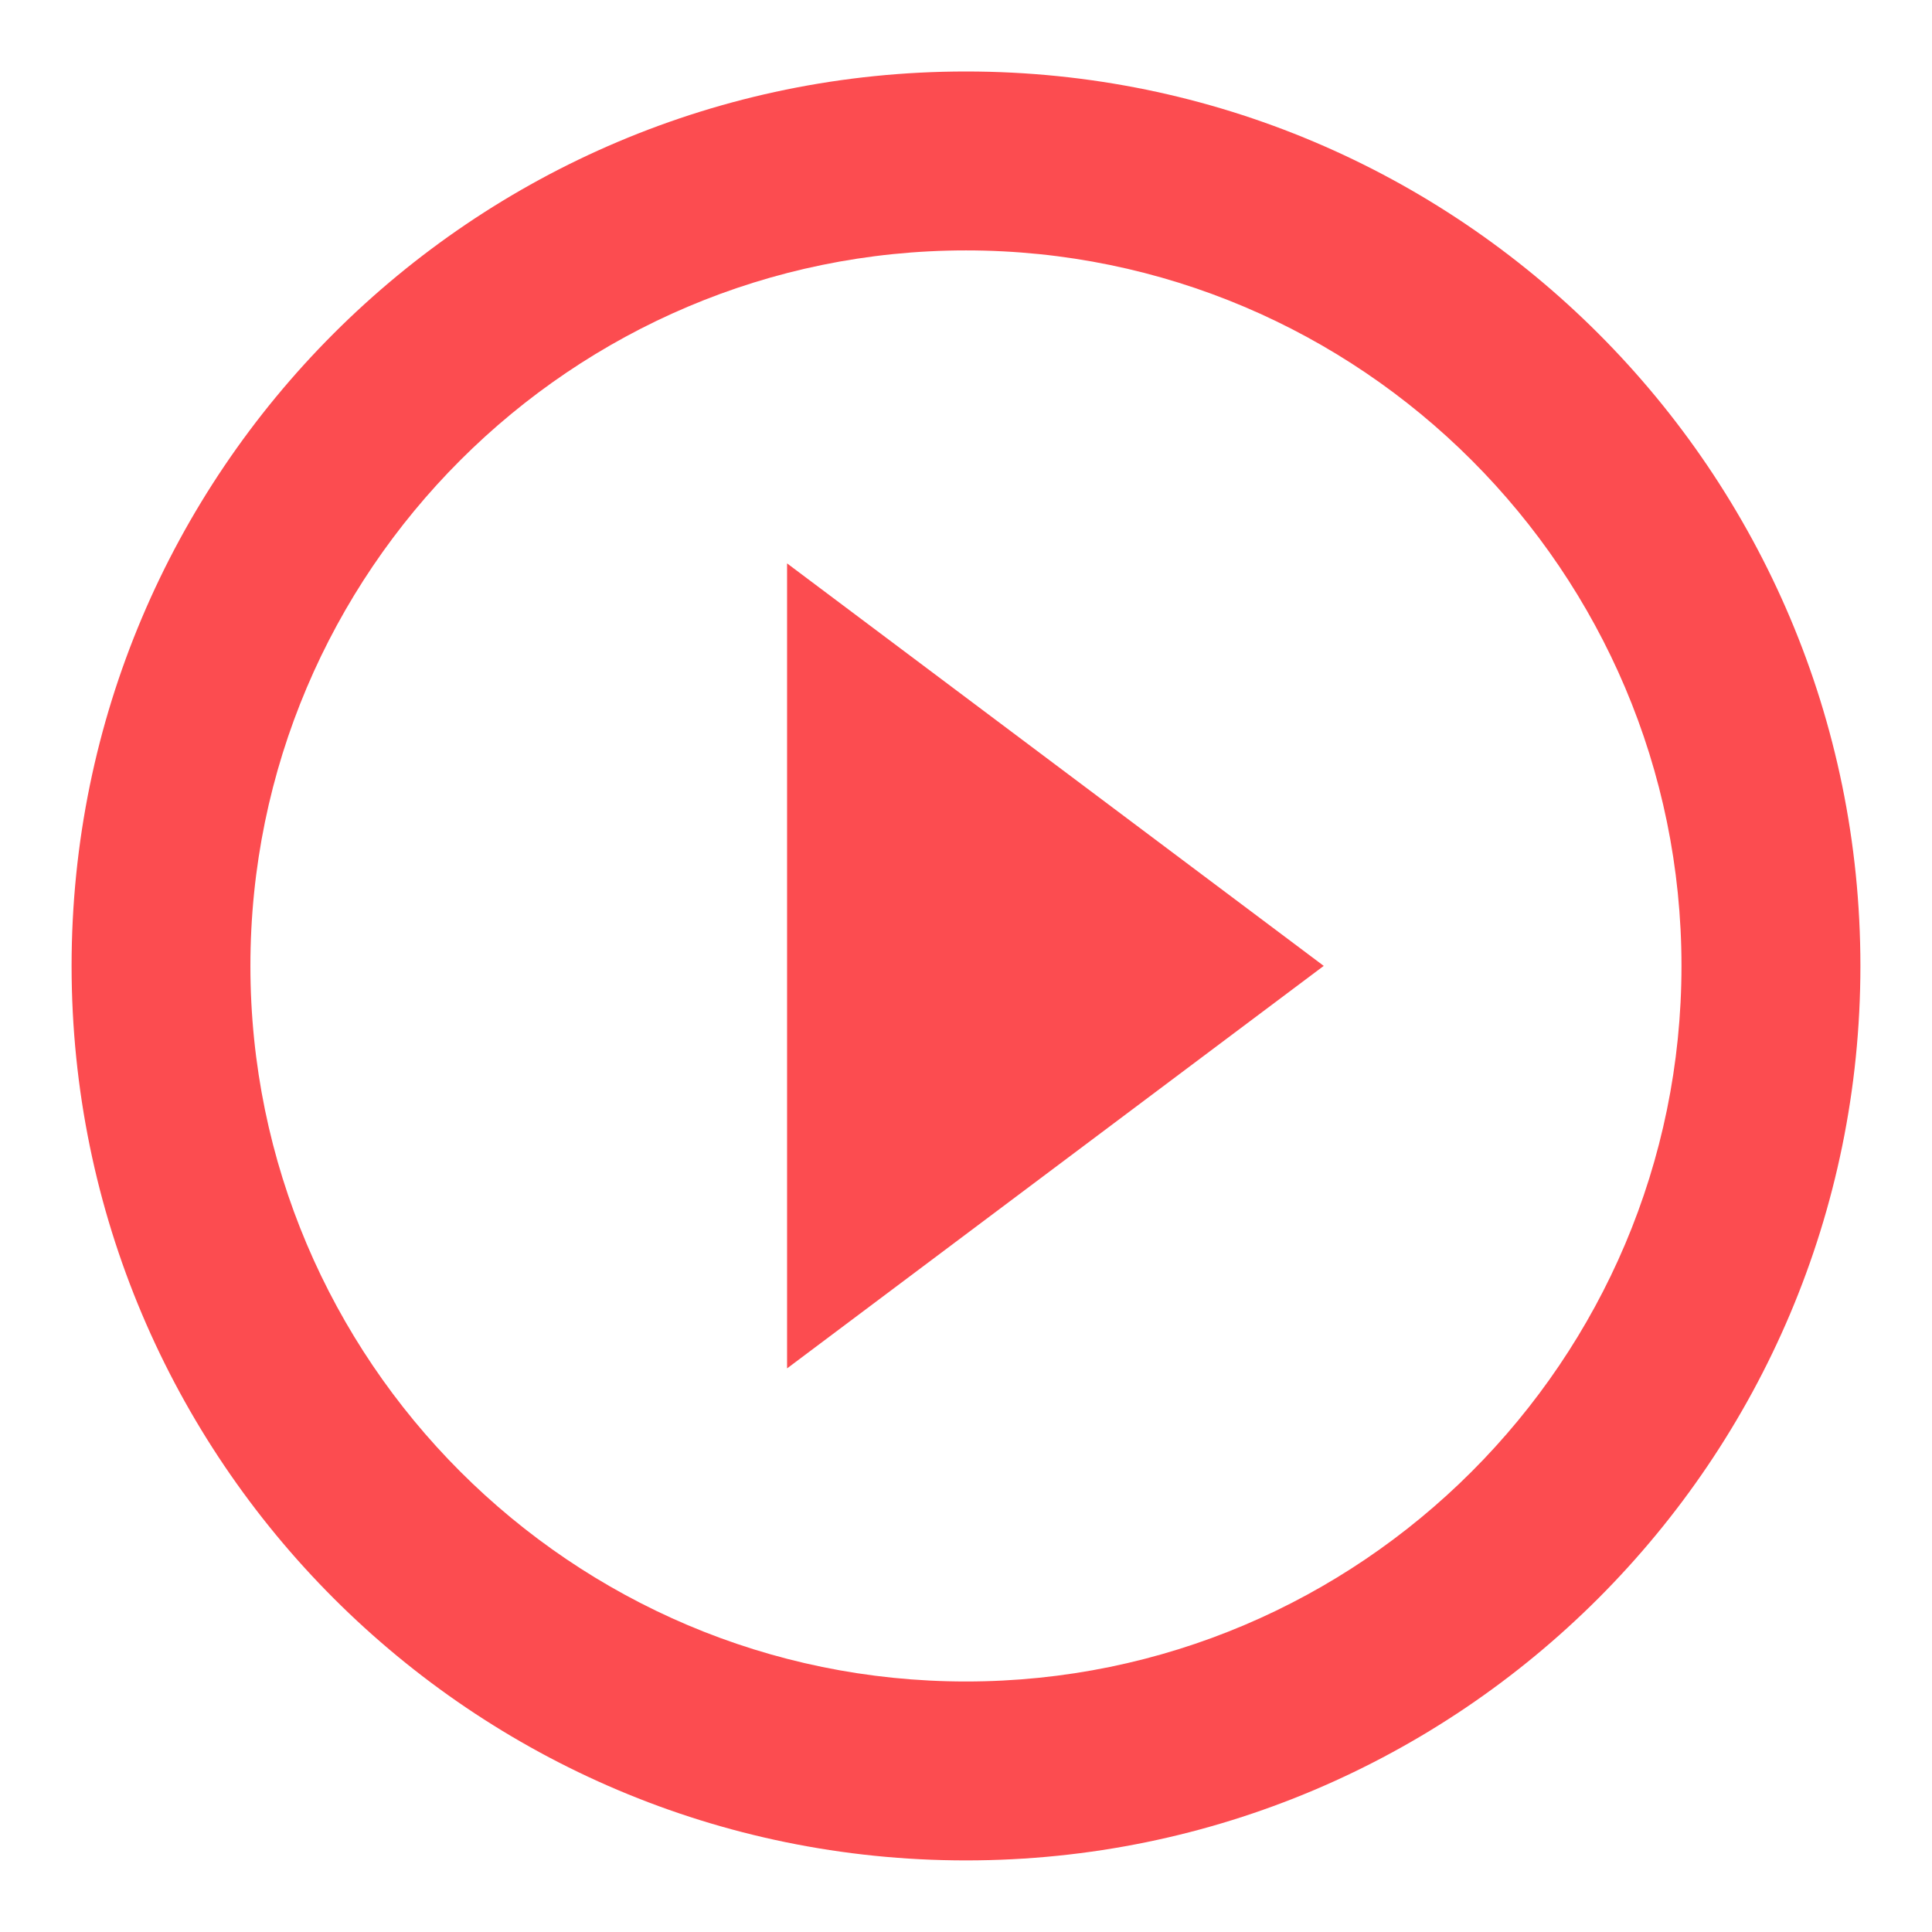 <svg width="18" height="18" viewBox="0 0 18 18" fill="none" xmlns="http://www.w3.org/2000/svg">
<path d="M7.333 12.749L12.333 8.999L7.333 5.249V12.749ZM9 0.666C4.4 0.666 0.667 4.399 0.667 8.999C0.667 13.599 4.4 17.333 9 17.333C13.6 17.333 17.333 13.599 17.333 8.999C17.333 4.399 13.6 0.666 9 0.666ZM9 15.666C5.325 15.666 2.333 12.674 2.333 8.999C2.333 5.324 5.325 2.333 9 2.333C12.675 2.333 15.666 5.324 15.666 8.999C15.666 12.674 12.675 15.666 9 15.666Z" fill="#FC4C50"/>
</svg>
